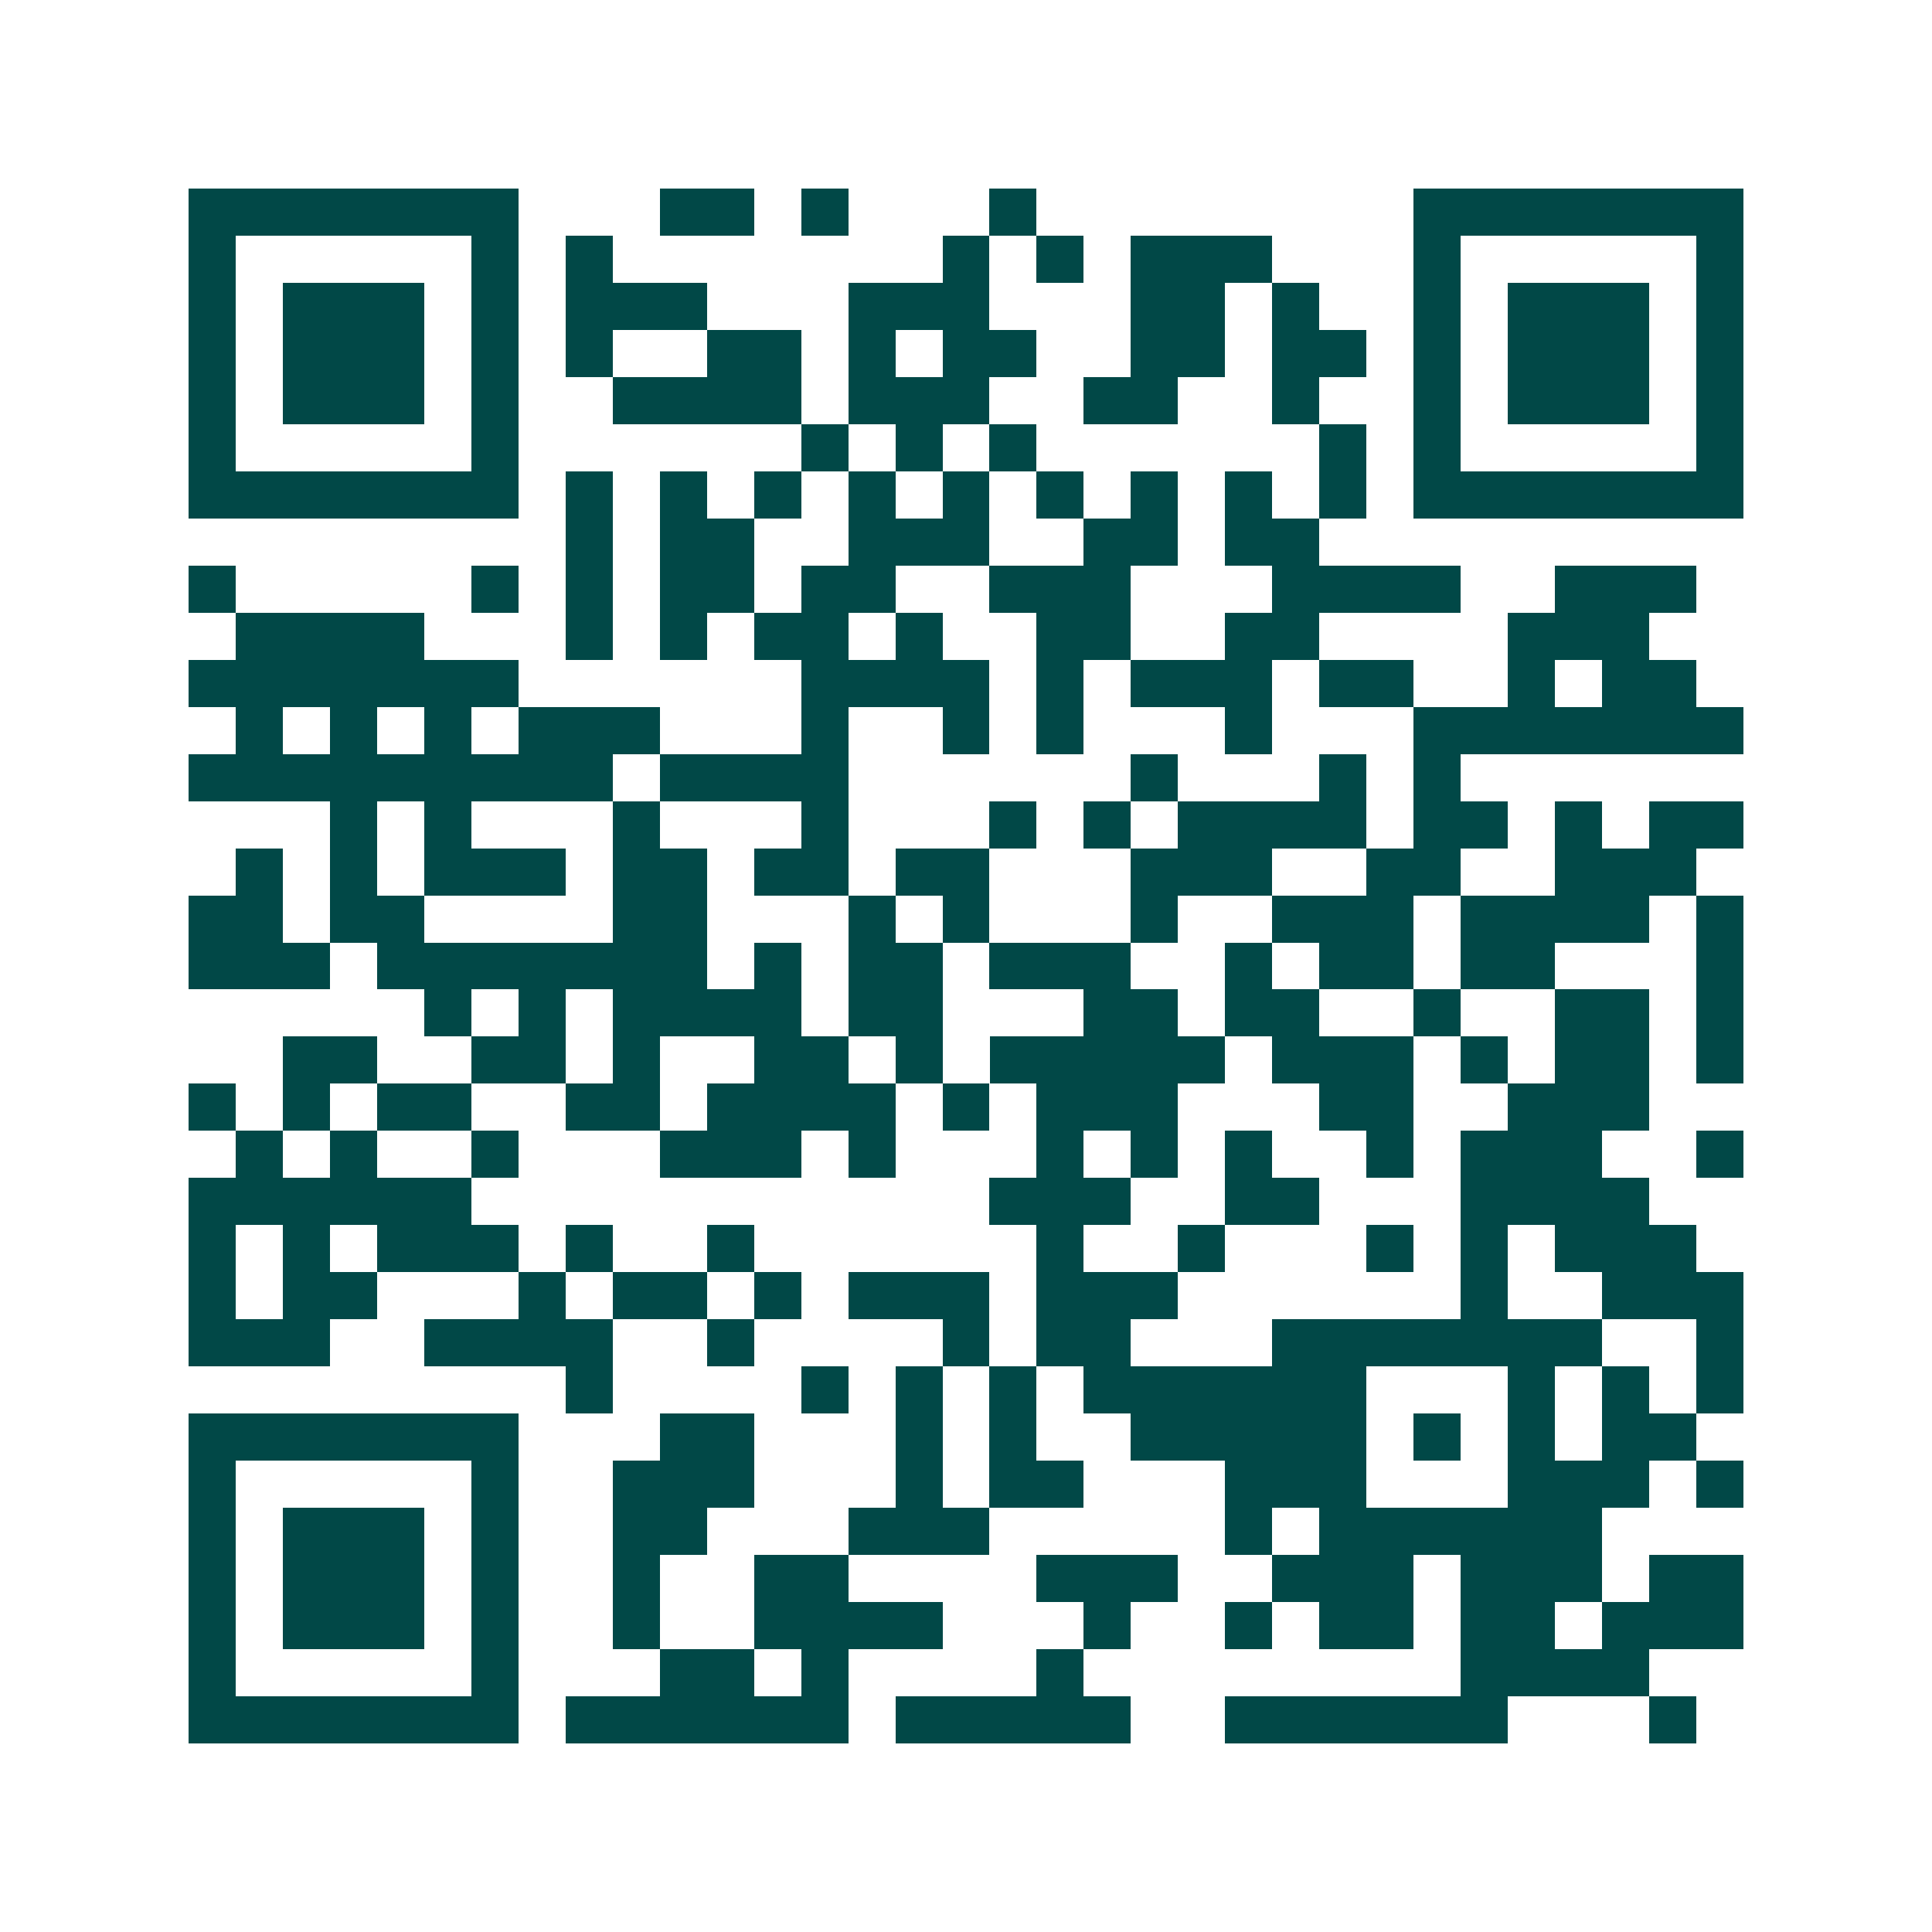 <svg xmlns="http://www.w3.org/2000/svg" width="200" height="200" viewBox="0 0 41 41" shape-rendering="crispEdges"><path fill="#ffffff" d="M0 0h41v41H0z"/><path stroke="#014847" d="M4 4.5h7m3 0h2m1 0h1m3 0h1m8 0h7M4 5.5h1m5 0h1m1 0h1m7 0h1m1 0h1m1 0h3m3 0h1m5 0h1M4 6.5h1m1 0h3m1 0h1m1 0h3m3 0h3m3 0h2m1 0h1m2 0h1m1 0h3m1 0h1M4 7.5h1m1 0h3m1 0h1m1 0h1m2 0h2m1 0h1m1 0h2m2 0h2m1 0h2m1 0h1m1 0h3m1 0h1M4 8.5h1m1 0h3m1 0h1m2 0h4m1 0h3m2 0h2m2 0h1m2 0h1m1 0h3m1 0h1M4 9.5h1m5 0h1m6 0h1m1 0h1m1 0h1m6 0h1m1 0h1m5 0h1M4 10.5h7m1 0h1m1 0h1m1 0h1m1 0h1m1 0h1m1 0h1m1 0h1m1 0h1m1 0h1m1 0h7M12 11.5h1m1 0h2m2 0h3m2 0h2m1 0h2M4 12.5h1m5 0h1m1 0h1m1 0h2m1 0h2m2 0h3m3 0h4m2 0h3M5 13.5h4m3 0h1m1 0h1m1 0h2m1 0h1m2 0h2m2 0h2m4 0h3M4 14.5h7m6 0h4m1 0h1m1 0h3m1 0h2m2 0h1m1 0h2M5 15.5h1m1 0h1m1 0h1m1 0h3m3 0h1m2 0h1m1 0h1m3 0h1m3 0h7M4 16.5h9m1 0h4m6 0h1m3 0h1m1 0h1M7 17.5h1m1 0h1m3 0h1m3 0h1m3 0h1m1 0h1m1 0h4m1 0h2m1 0h1m1 0h2M5 18.5h1m1 0h1m1 0h3m1 0h2m1 0h2m1 0h2m3 0h3m2 0h2m2 0h3M4 19.5h2m1 0h2m4 0h2m3 0h1m1 0h1m3 0h1m2 0h3m1 0h4m1 0h1M4 20.5h3m1 0h7m1 0h1m1 0h2m1 0h3m2 0h1m1 0h2m1 0h2m3 0h1M9 21.5h1m1 0h1m1 0h4m1 0h2m3 0h2m1 0h2m2 0h1m2 0h2m1 0h1M6 22.5h2m2 0h2m1 0h1m2 0h2m1 0h1m1 0h5m1 0h3m1 0h1m1 0h2m1 0h1M4 23.5h1m1 0h1m1 0h2m2 0h2m1 0h4m1 0h1m1 0h3m3 0h2m2 0h3M5 24.5h1m1 0h1m2 0h1m3 0h3m1 0h1m3 0h1m1 0h1m1 0h1m2 0h1m1 0h3m2 0h1M4 25.5h6m11 0h3m2 0h2m3 0h4M4 26.5h1m1 0h1m1 0h3m1 0h1m2 0h1m6 0h1m2 0h1m3 0h1m1 0h1m1 0h3M4 27.5h1m1 0h2m3 0h1m1 0h2m1 0h1m1 0h3m1 0h3m6 0h1m2 0h3M4 28.5h3m2 0h4m2 0h1m4 0h1m1 0h2m3 0h7m2 0h1M12 29.5h1m4 0h1m1 0h1m1 0h1m1 0h6m3 0h1m1 0h1m1 0h1M4 30.5h7m3 0h2m3 0h1m1 0h1m2 0h5m1 0h1m1 0h1m1 0h2M4 31.5h1m5 0h1m2 0h3m3 0h1m1 0h2m3 0h3m3 0h3m1 0h1M4 32.5h1m1 0h3m1 0h1m2 0h2m3 0h3m5 0h1m1 0h6M4 33.5h1m1 0h3m1 0h1m2 0h1m2 0h2m4 0h3m2 0h3m1 0h3m1 0h2M4 34.5h1m1 0h3m1 0h1m2 0h1m2 0h4m3 0h1m2 0h1m1 0h2m1 0h2m1 0h3M4 35.5h1m5 0h1m3 0h2m1 0h1m4 0h1m8 0h4M4 36.5h7m1 0h6m1 0h5m2 0h6m3 0h1"/></svg>
